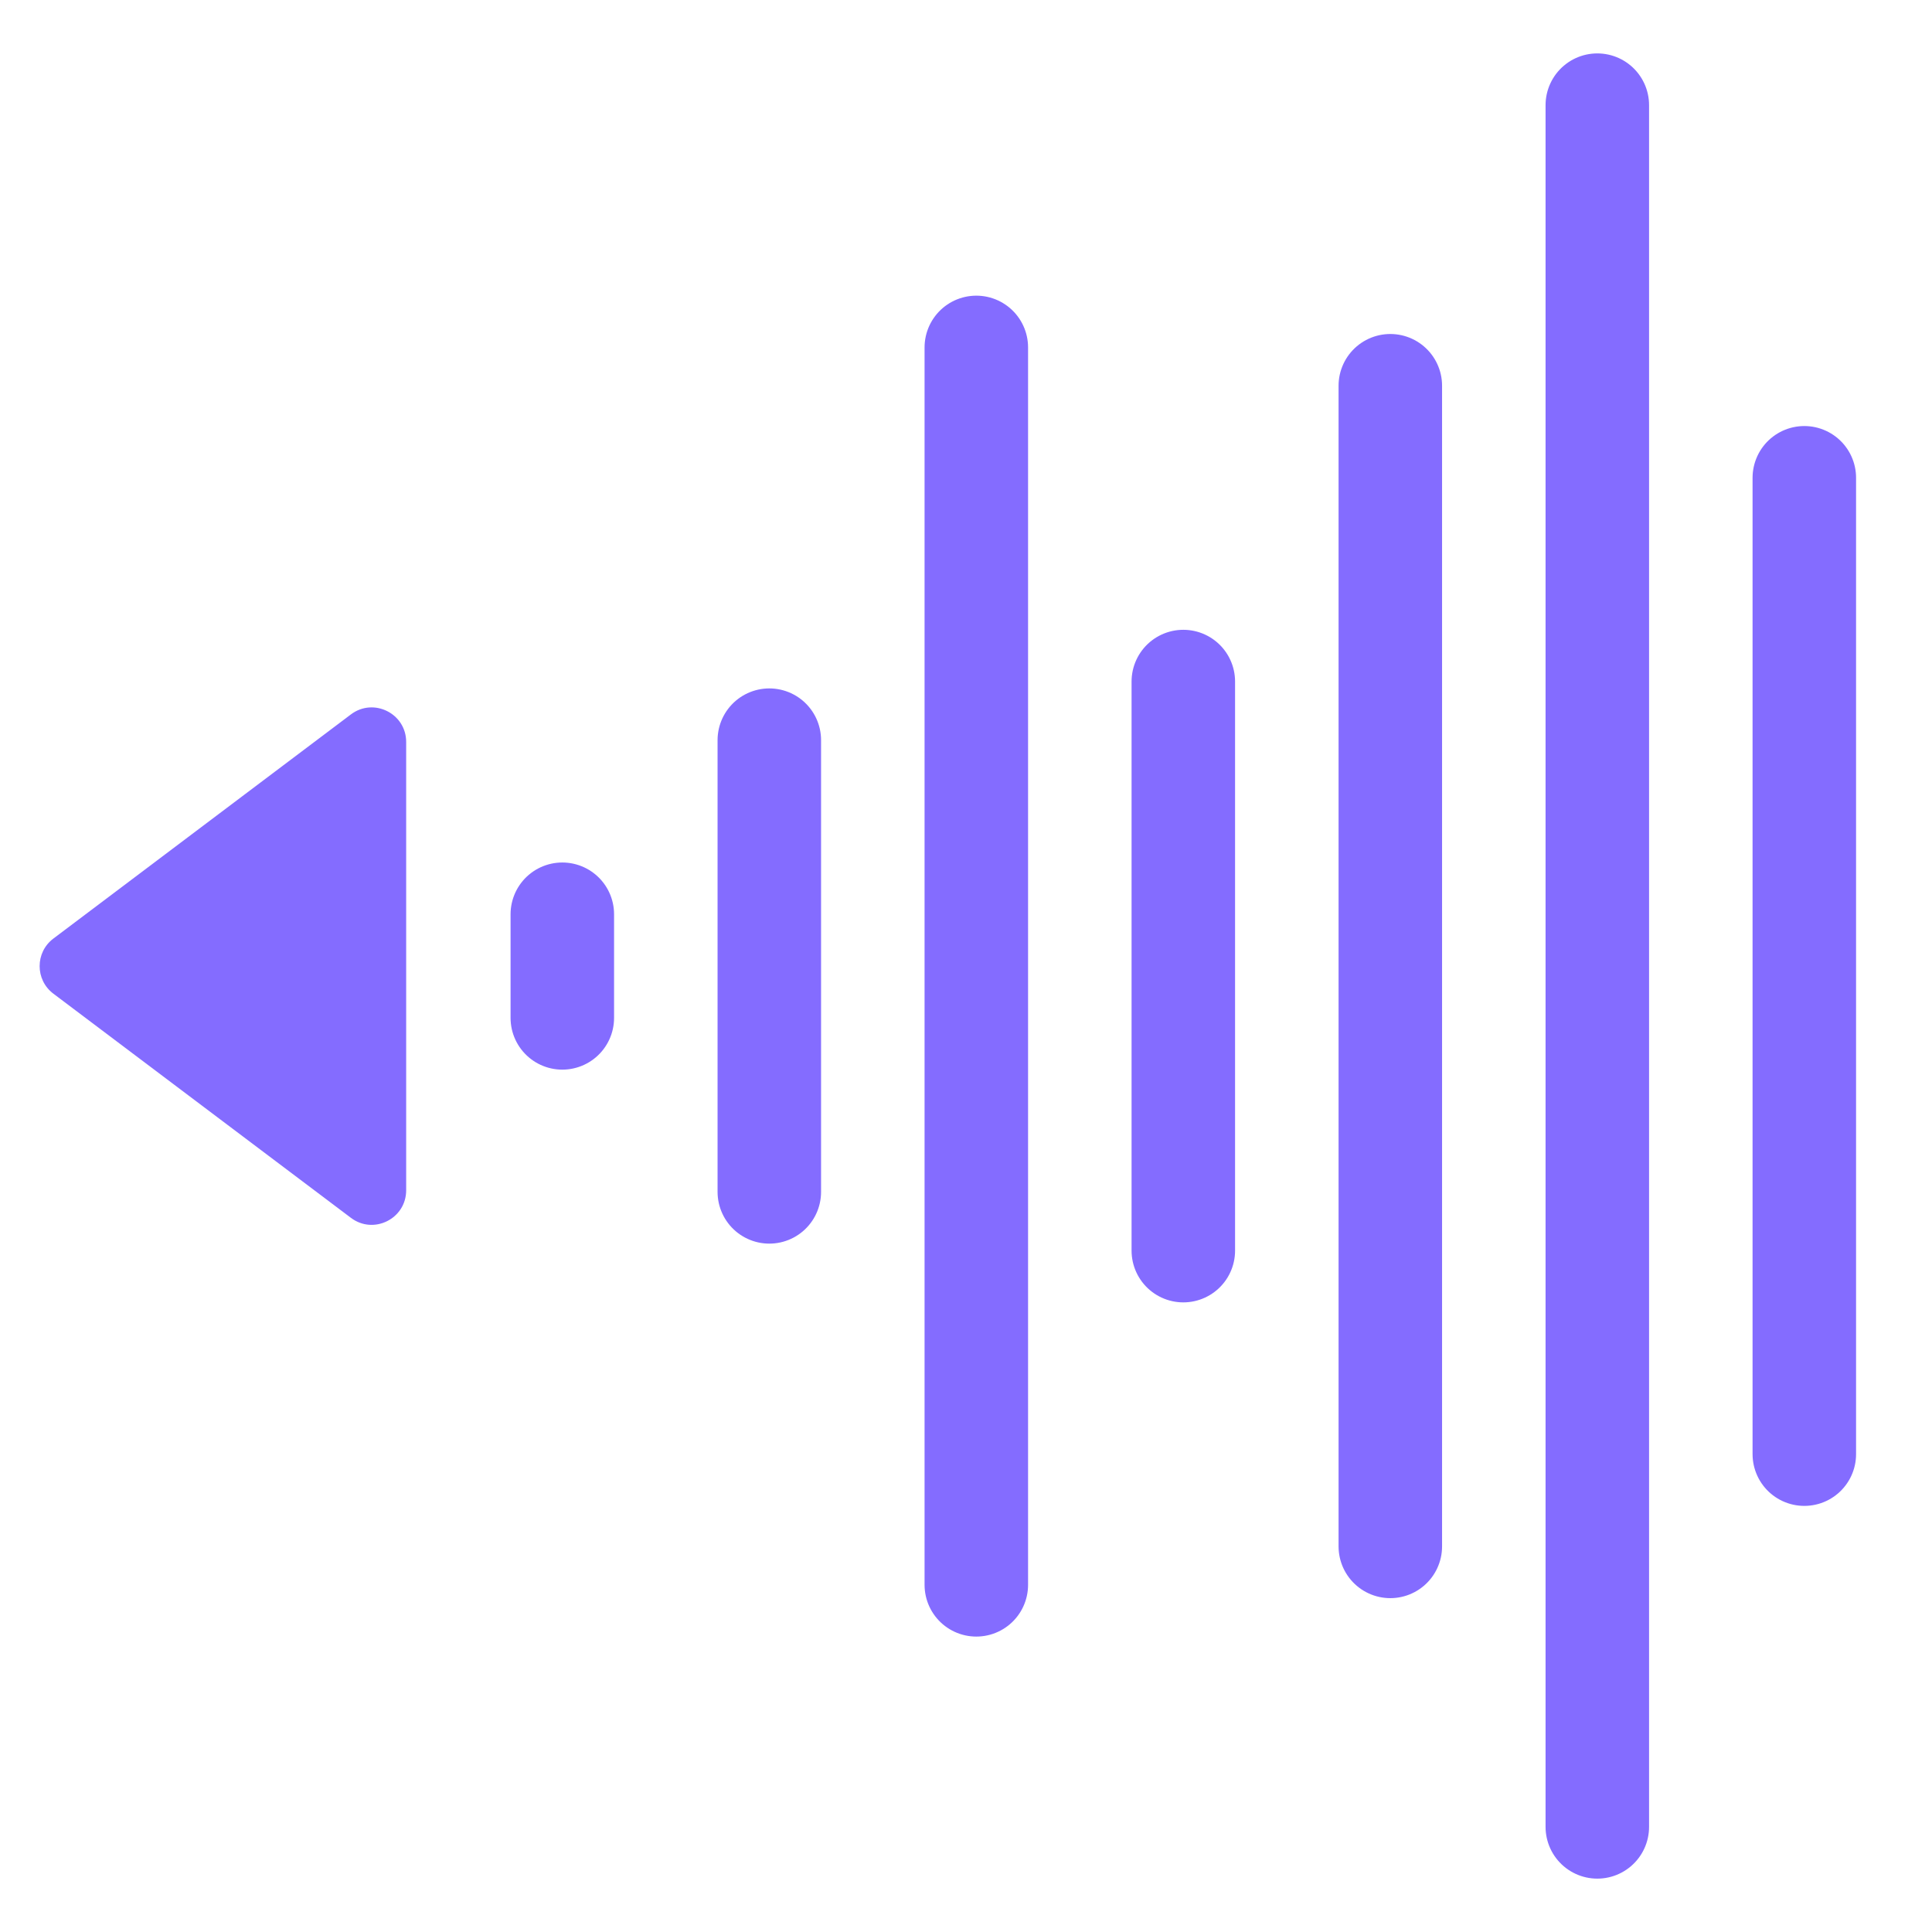<svg xmlns="http://www.w3.org/2000/svg" width="56" height="56" viewBox="0 0 56 56" fill="none"><path d="M1.547 28.802C1.016 28.402 1.016 27.605 1.547 27.205L10.172 20.707C10.831 20.211 11.773 20.681 11.773 21.506L11.773 34.501C11.773 35.326 10.831 35.797 10.172 35.3L1.547 28.802Z" fill="#846CFF"></path><path d="M34.299 19.755L34.299 36.25" stroke="#846CFF" stroke-width="3" stroke-linecap="round" stroke-linejoin="round"></path><path d="M28.299 10.07L28.299 45.937" stroke="#846CFF" stroke-width="3" stroke-linecap="round" stroke-linejoin="round"></path><path d="M22.299 21.454L22.299 34.547" stroke="#846CFF" stroke-width="3" stroke-linecap="round" stroke-linejoin="round"></path><path d="M16.299 26.5L16.299 29.504" stroke="#846CFF" stroke-width="3" stroke-linecap="round" stroke-linejoin="round"></path><path d="M52.299 13.849L52.299 42.149" stroke="#846CFF" stroke-width="3" stroke-linecap="round" stroke-linejoin="round"></path><path d="M46.299 3.048L46.299 52.953" stroke="#846CFF" stroke-width="3" stroke-linecap="round" stroke-linejoin="round"></path><path d="M40.299 11.181L40.299 44.823" stroke="#846CFF" stroke-width="3" stroke-linecap="round" stroke-linejoin="round"></path></svg>